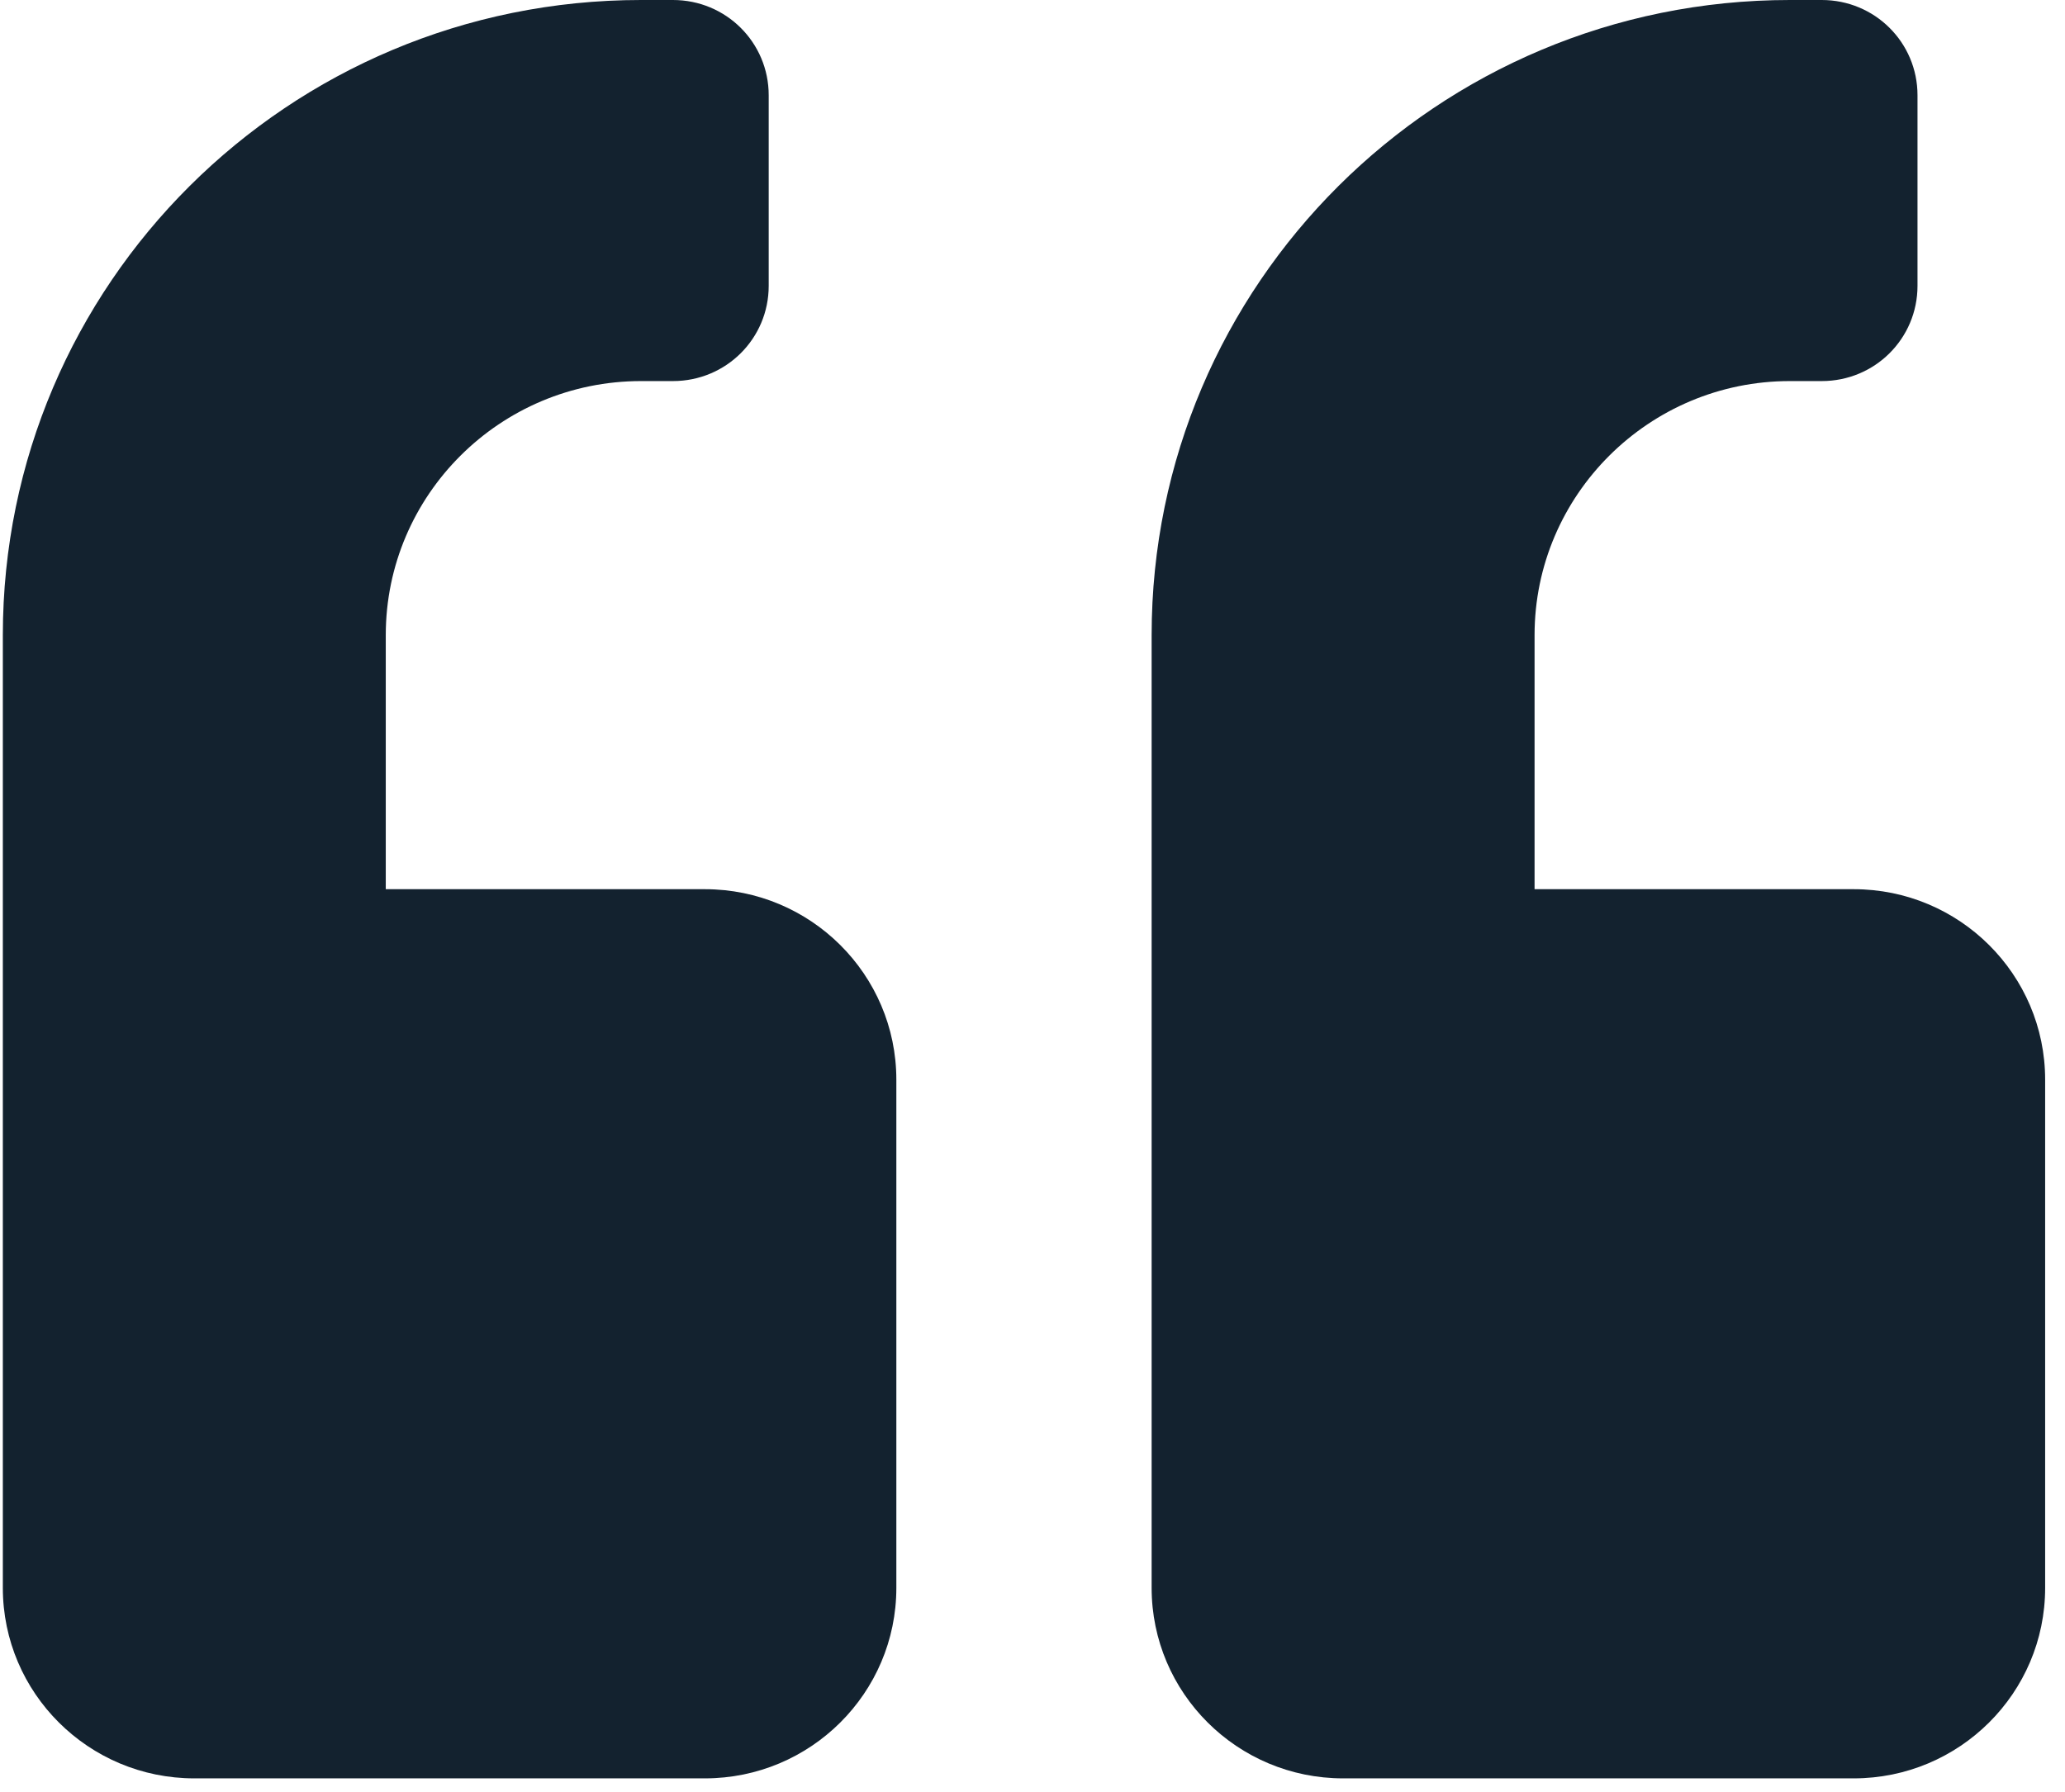 <svg width="91" height="79" viewBox="0 0 91 79" fill="none" xmlns="http://www.w3.org/2000/svg">
<path d="M81.688 39.194H67.625V27.995C67.625 21.819 72.67 16.797 78.875 16.797H80.281C82.619 16.797 84.5 14.925 84.5 12.598V4.199C84.5 1.872 82.619 0 80.281 0H78.875C63.336 0 50.75 12.528 50.75 27.995V69.989C50.75 74.625 54.529 78.387 59.188 78.387H81.688C86.346 78.387 90.125 74.625 90.125 69.989V47.592C90.125 42.955 86.346 39.194 81.688 39.194ZM31.062 39.194H17V27.995C17 21.819 22.045 16.797 28.25 16.797H29.656C31.994 16.797 33.875 14.925 33.875 12.598V4.199C33.875 1.872 31.994 0 29.656 0H28.25C12.711 0 0.125 12.528 0.125 27.995V69.989C0.125 74.625 3.904 78.387 8.562 78.387H31.062C35.721 78.387 39.5 74.625 39.5 69.989V47.592C39.5 42.955 35.721 39.194 31.062 39.194Z" fill="#13222F"/>
</svg>
